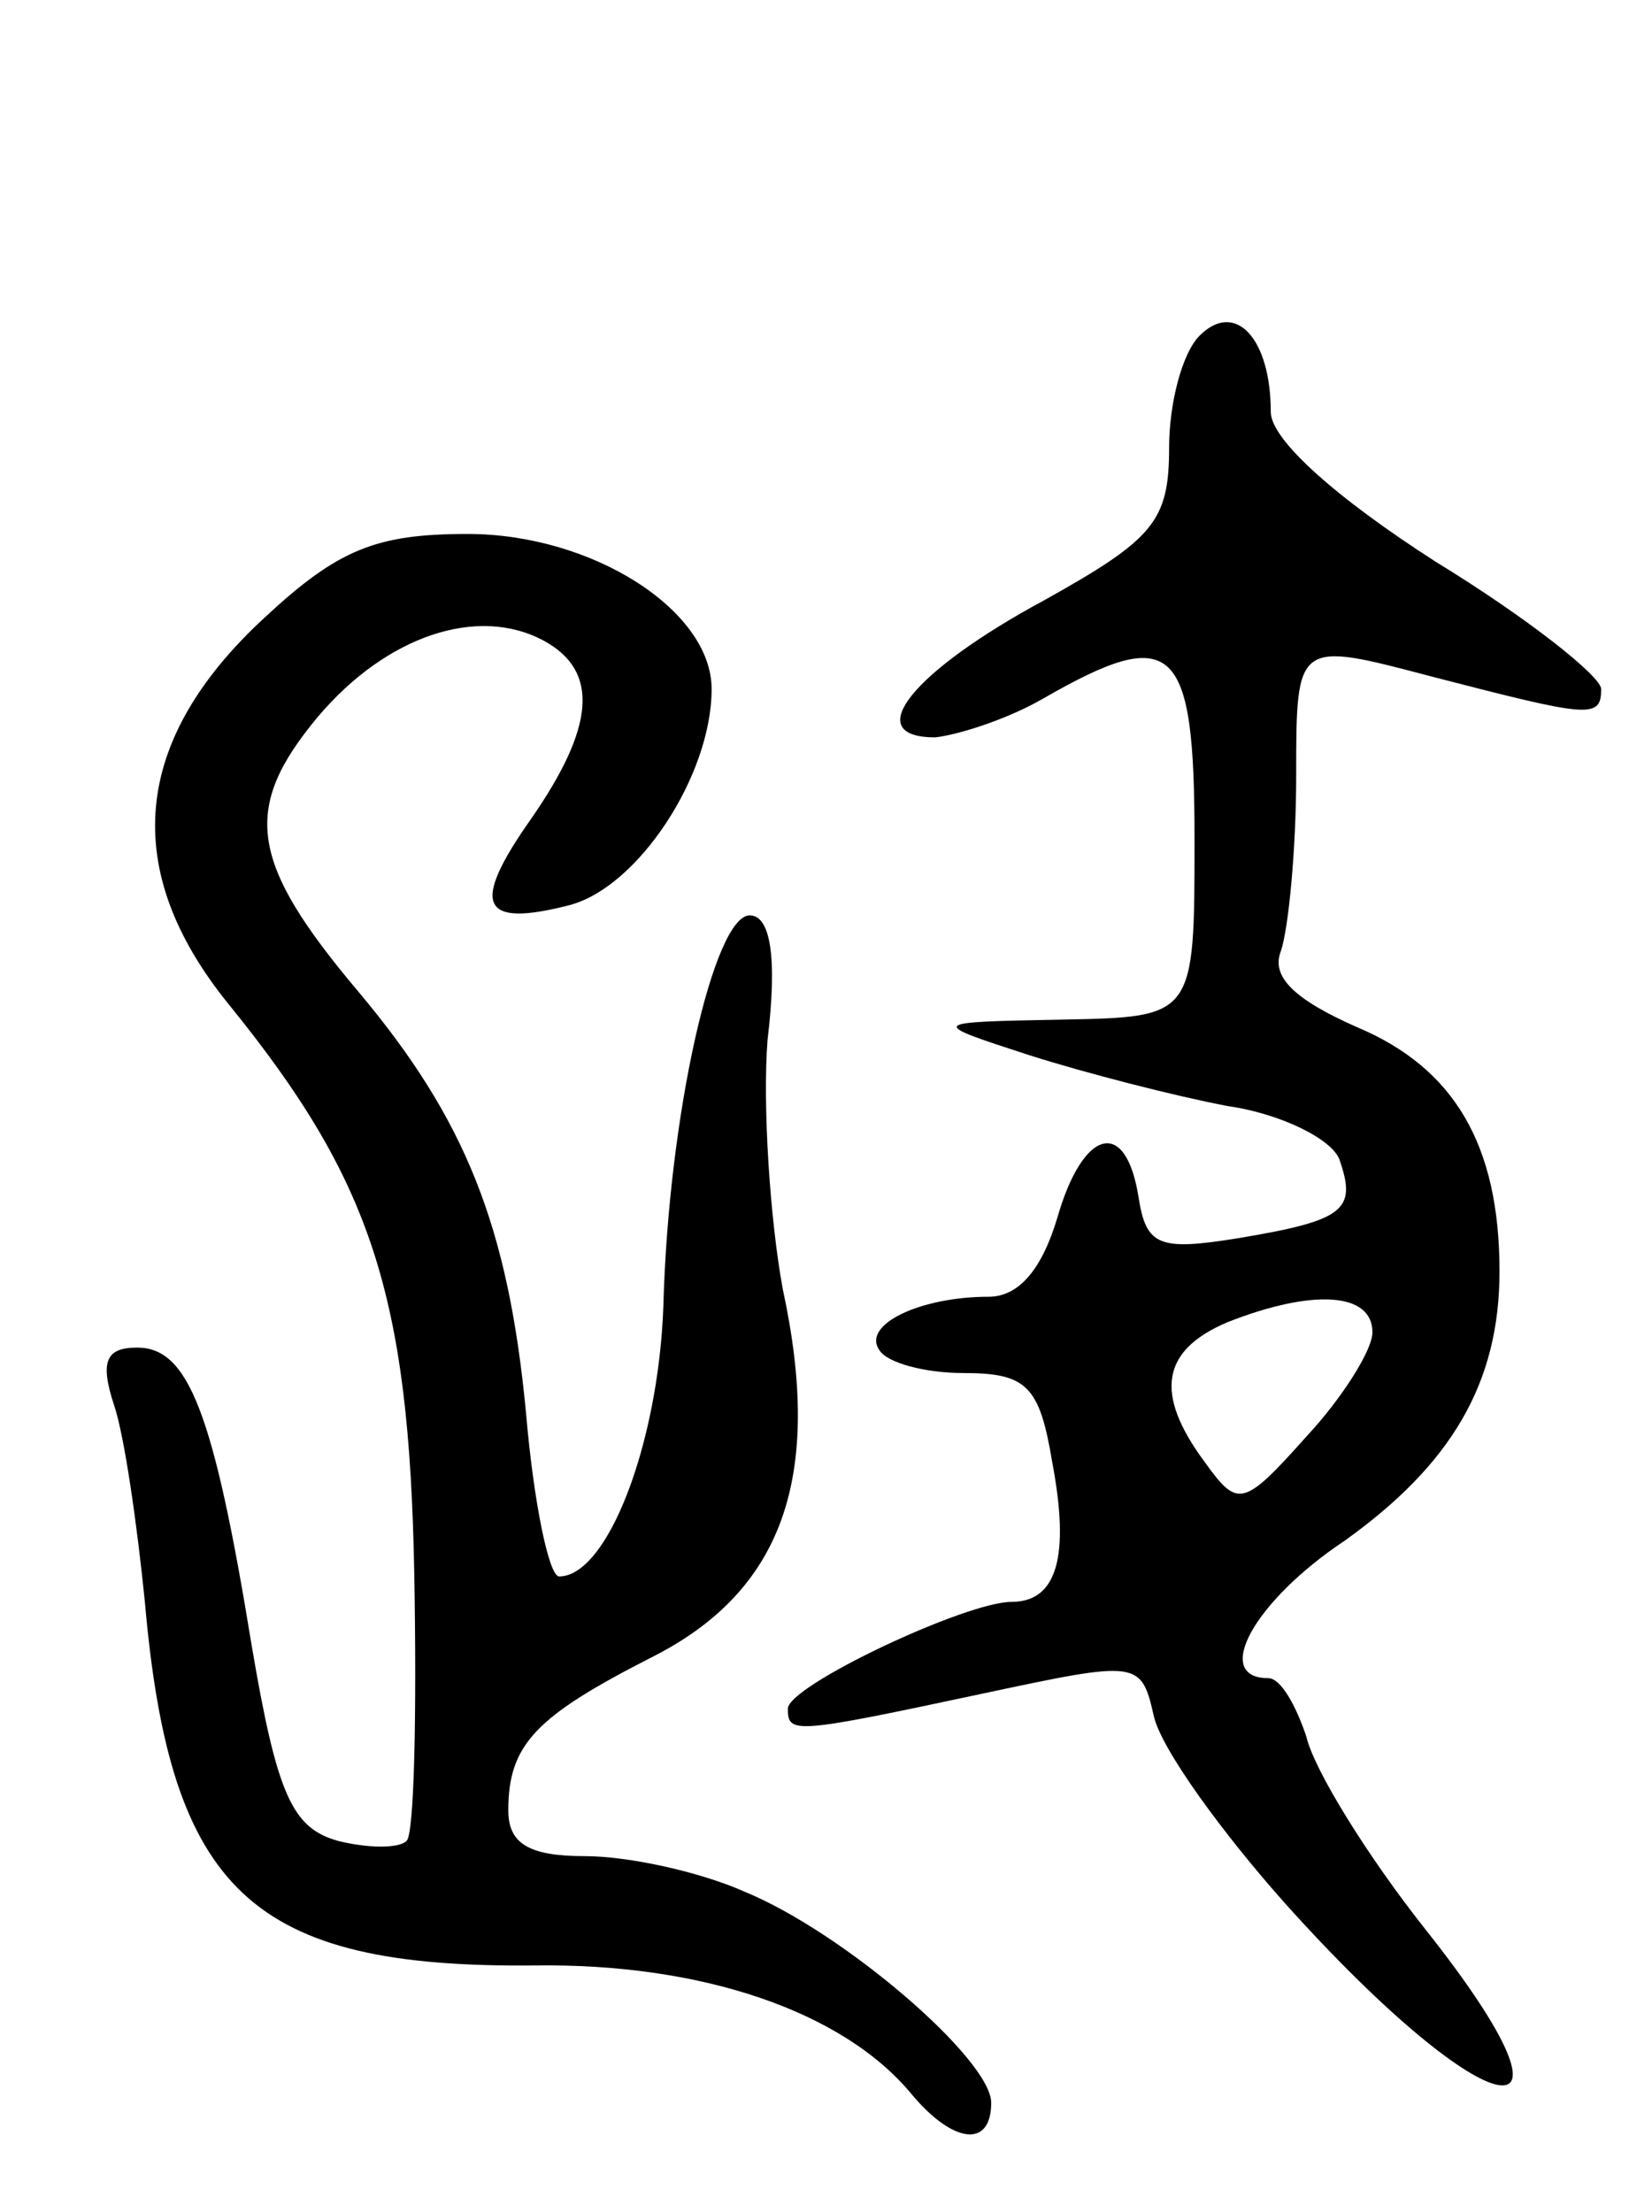<svg version="1.0" xmlns="http://www.w3.org/2000/svg" width="65" height="87" viewBox="0 0 65 87" ><g transform="translate(0,87) scale(0.1,-0.1)" ><path d="M472 738 c-7 -7 -12 -27 -12 -44 0 -29 -6 -36 -49 -60 -52 -28 -73 -54 -43 -54 9 1 28 7 42 15 52 30 60 22 60 -55 0 -70 0 -70 -52 -71 -53 -1 -53 -1 -13 -14 22 -7 57 -16 78 -20 21 -3 41 -13 44 -21 7 -20 2 -24 -40 -31 -31 -5 -36 -3 -39 16 -5 32 -22 27 -32 -8 -6 -20 -15 -31 -27 -31 -27 0 -50 -11 -43 -21 3 -5 18 -9 33 -9 25 0 30 -5 35 -35 7 -37 2 -55 -16 -55 -18 0 -88 -33 -88 -42 0 -10 2 -10 77 6 61 13 62 13 67 -9 3 -13 27 -46 52 -74 80 -89 124 -97 55 -10 -23 29 -44 63 -47 76 -4 12 -10 23 -15 23 -22 0 -6 30 30 54 42 30 61 62 61 106 0 50 -18 80 -56 96 -25 11 -34 20 -30 30 3 9 6 40 6 69 0 53 0 53 53 39 62 -16 67 -17 67 -5 0 5 -29 28 -65 50 -39 25 -65 48 -65 59 0 29 -14 44 -28 30z m68 -392 c0 -7 -12 -26 -26 -41 -25 -28 -27 -28 -40 -10 -20 27 -17 44 9 55 33 13 57 12 57 -4z"/><path d="M104 627 c-52 -48 -57 -99 -14 -152 56 -69 71 -114 73 -224 1 -55 0 -102 -3 -105 -3 -3 -15 -3 -27 0 -18 5 -24 18 -34 77 -15 92 -25 117 -45 117 -12 0 -15 -5 -9 -23 4 -12 9 -47 12 -77 10 -114 42 -144 153 -143 66 1 122 -18 149 -51 16 -19 31 -21 31 -3 0 17 -58 67 -97 83 -18 8 -46 14 -63 14 -22 0 -30 5 -30 18 0 26 11 37 56 60 52 26 68 71 52 145 -5 27 -8 72 -6 98 4 33 1 49 -7 49 -14 0 -32 -78 -34 -154 -2 -54 -22 -106 -41 -106 -4 0 -10 29 -13 64 -7 74 -24 116 -66 166 -43 51 -46 72 -16 108 27 32 63 44 89 30 22 -12 20 -34 -5 -70 -24 -34 -20 -43 15 -34 27 7 56 51 56 85 0 31 -47 61 -96 61 -36 0 -51 -6 -80 -33z"/></g></svg> 
